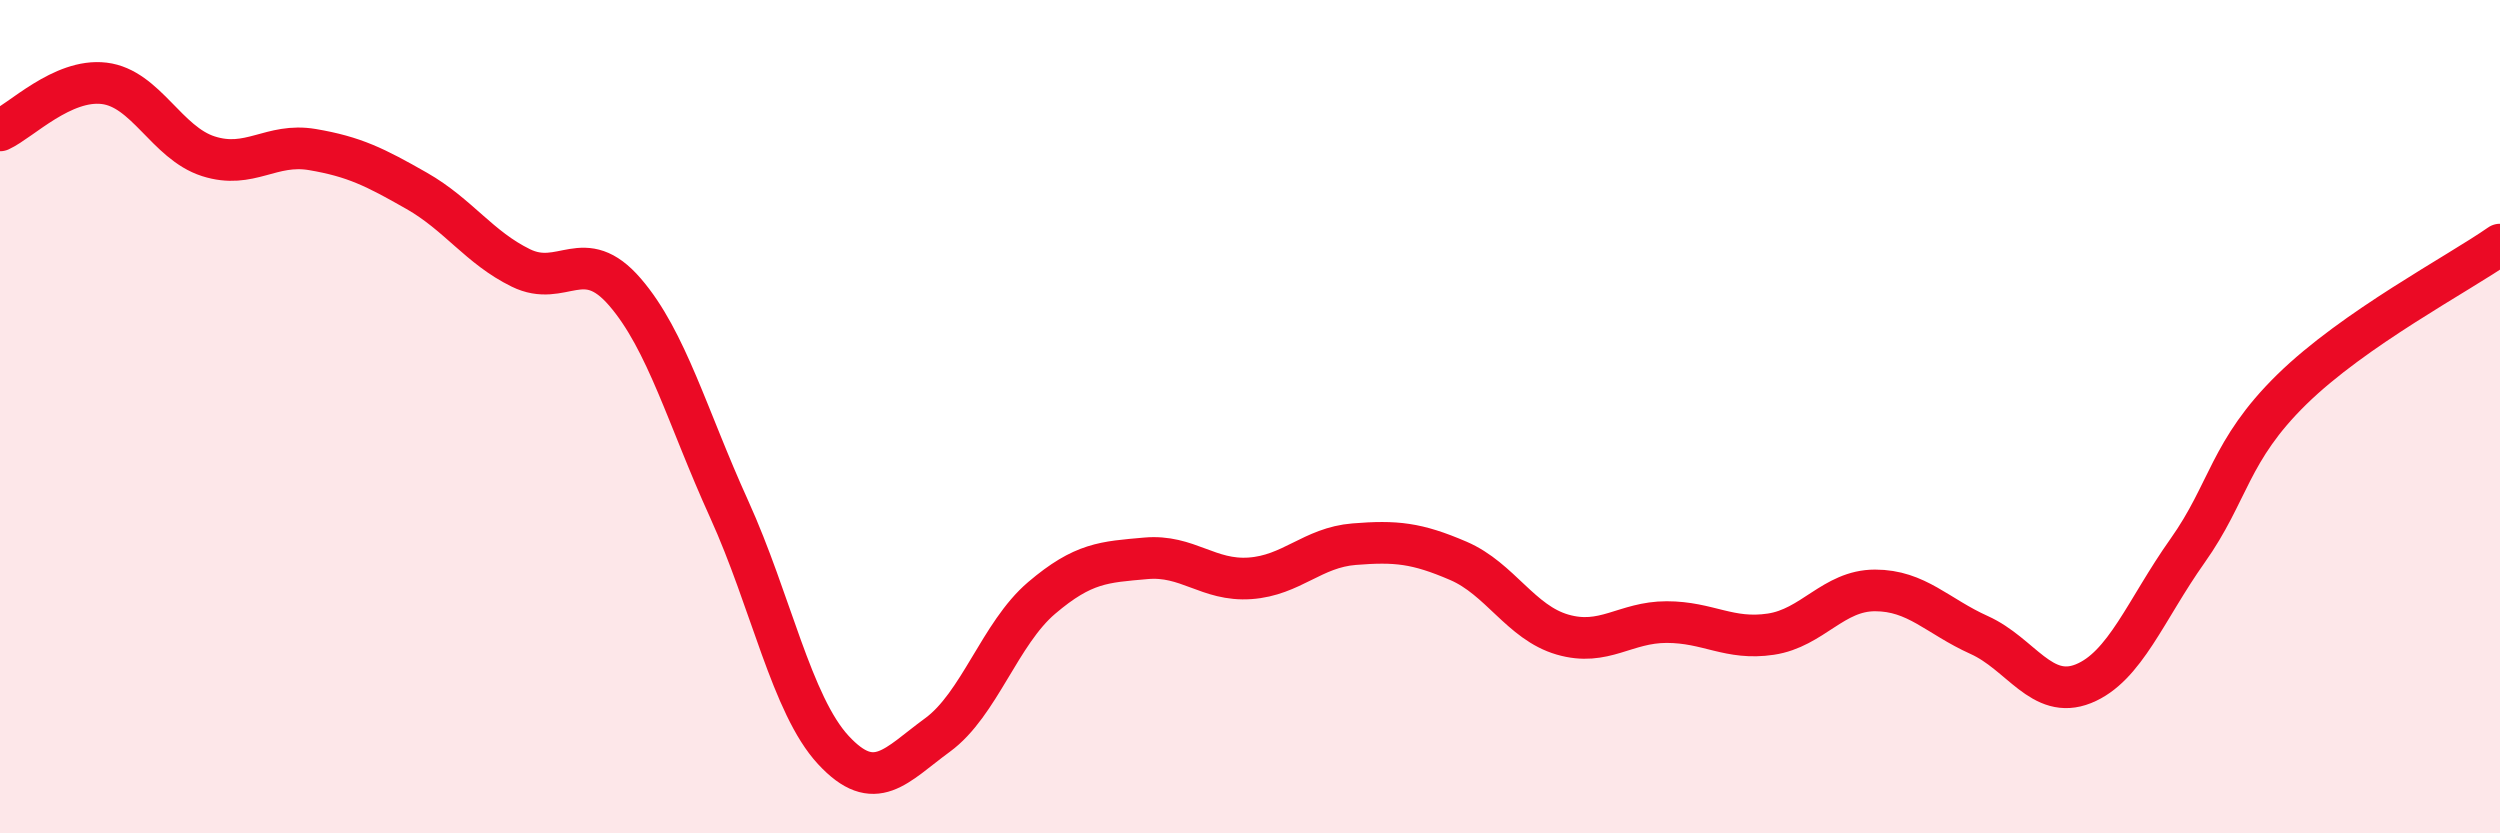 
    <svg width="60" height="20" viewBox="0 0 60 20" xmlns="http://www.w3.org/2000/svg">
      <path
        d="M 0,3.13 C 0.5,2.9 1.5,1.88 2.5,2 C 3.5,2.12 4,3.43 5,3.75 C 6,4.07 6.5,3.42 7.5,3.59 C 8.5,3.76 9,4.01 10,4.58 C 11,5.15 11.5,5.94 12.5,6.43 C 13.5,6.92 14,5.85 15,7.01 C 16,8.17 16.5,10.02 17.5,12.22 C 18.5,14.42 19,16.92 20,18 C 21,19.08 21.5,18.37 22.5,17.64 C 23.5,16.91 24,15.2 25,14.35 C 26,13.5 26.5,13.49 27.5,13.4 C 28.5,13.31 29,13.95 30,13.88 C 31,13.81 31.5,13.14 32.5,13.06 C 33.5,12.98 34,13.03 35,13.46 C 36,13.89 36.5,14.94 37.5,15.23 C 38.5,15.52 39,14.93 40,14.93 C 41,14.93 41.5,15.37 42.5,15.22 C 43.5,15.07 44,14.17 45,14.17 C 46,14.17 46.5,14.79 47.5,15.24 C 48.5,15.69 49,16.81 50,16.41 C 51,16.01 51.5,14.63 52.5,13.22 C 53.5,11.81 53.5,10.82 55,9.35 C 56.5,7.88 59,6.57 60,5.87L60 20L0 20Z"
        fill="#EB0A25"
        opacity="0.1"
        stroke-linecap="round"
        stroke-linejoin="round"
      />
      <path
        d="M 0,3.13 C 0.5,2.9 1.5,1.88 2.5,2 C 3.5,2.12 4,3.43 5,3.75 C 6,4.07 6.5,3.42 7.5,3.59 C 8.5,3.76 9,4.01 10,4.58 C 11,5.15 11.5,5.94 12.5,6.43 C 13.5,6.92 14,5.85 15,7.01 C 16,8.17 16.5,10.02 17.5,12.22 C 18.5,14.42 19,16.92 20,18 C 21,19.08 21.5,18.37 22.5,17.64 C 23.5,16.91 24,15.2 25,14.35 C 26,13.5 26.5,13.49 27.5,13.4 C 28.5,13.31 29,13.95 30,13.88 C 31,13.81 31.5,13.14 32.5,13.06 C 33.5,12.98 34,13.03 35,13.46 C 36,13.89 36.5,14.94 37.5,15.23 C 38.5,15.52 39,14.93 40,14.93 C 41,14.93 41.5,15.37 42.5,15.22 C 43.5,15.07 44,14.17 45,14.17 C 46,14.17 46.5,14.79 47.5,15.24 C 48.5,15.69 49,16.81 50,16.41 C 51,16.01 51.5,14.63 52.5,13.22 C 53.5,11.81 53.5,10.82 55,9.35 C 56.5,7.88 59,6.57 60,5.87"
        stroke="#EB0A25"
        stroke-width="1"
        fill="none"
        stroke-linecap="round"
        stroke-linejoin="round"
      />
    </svg>
  
